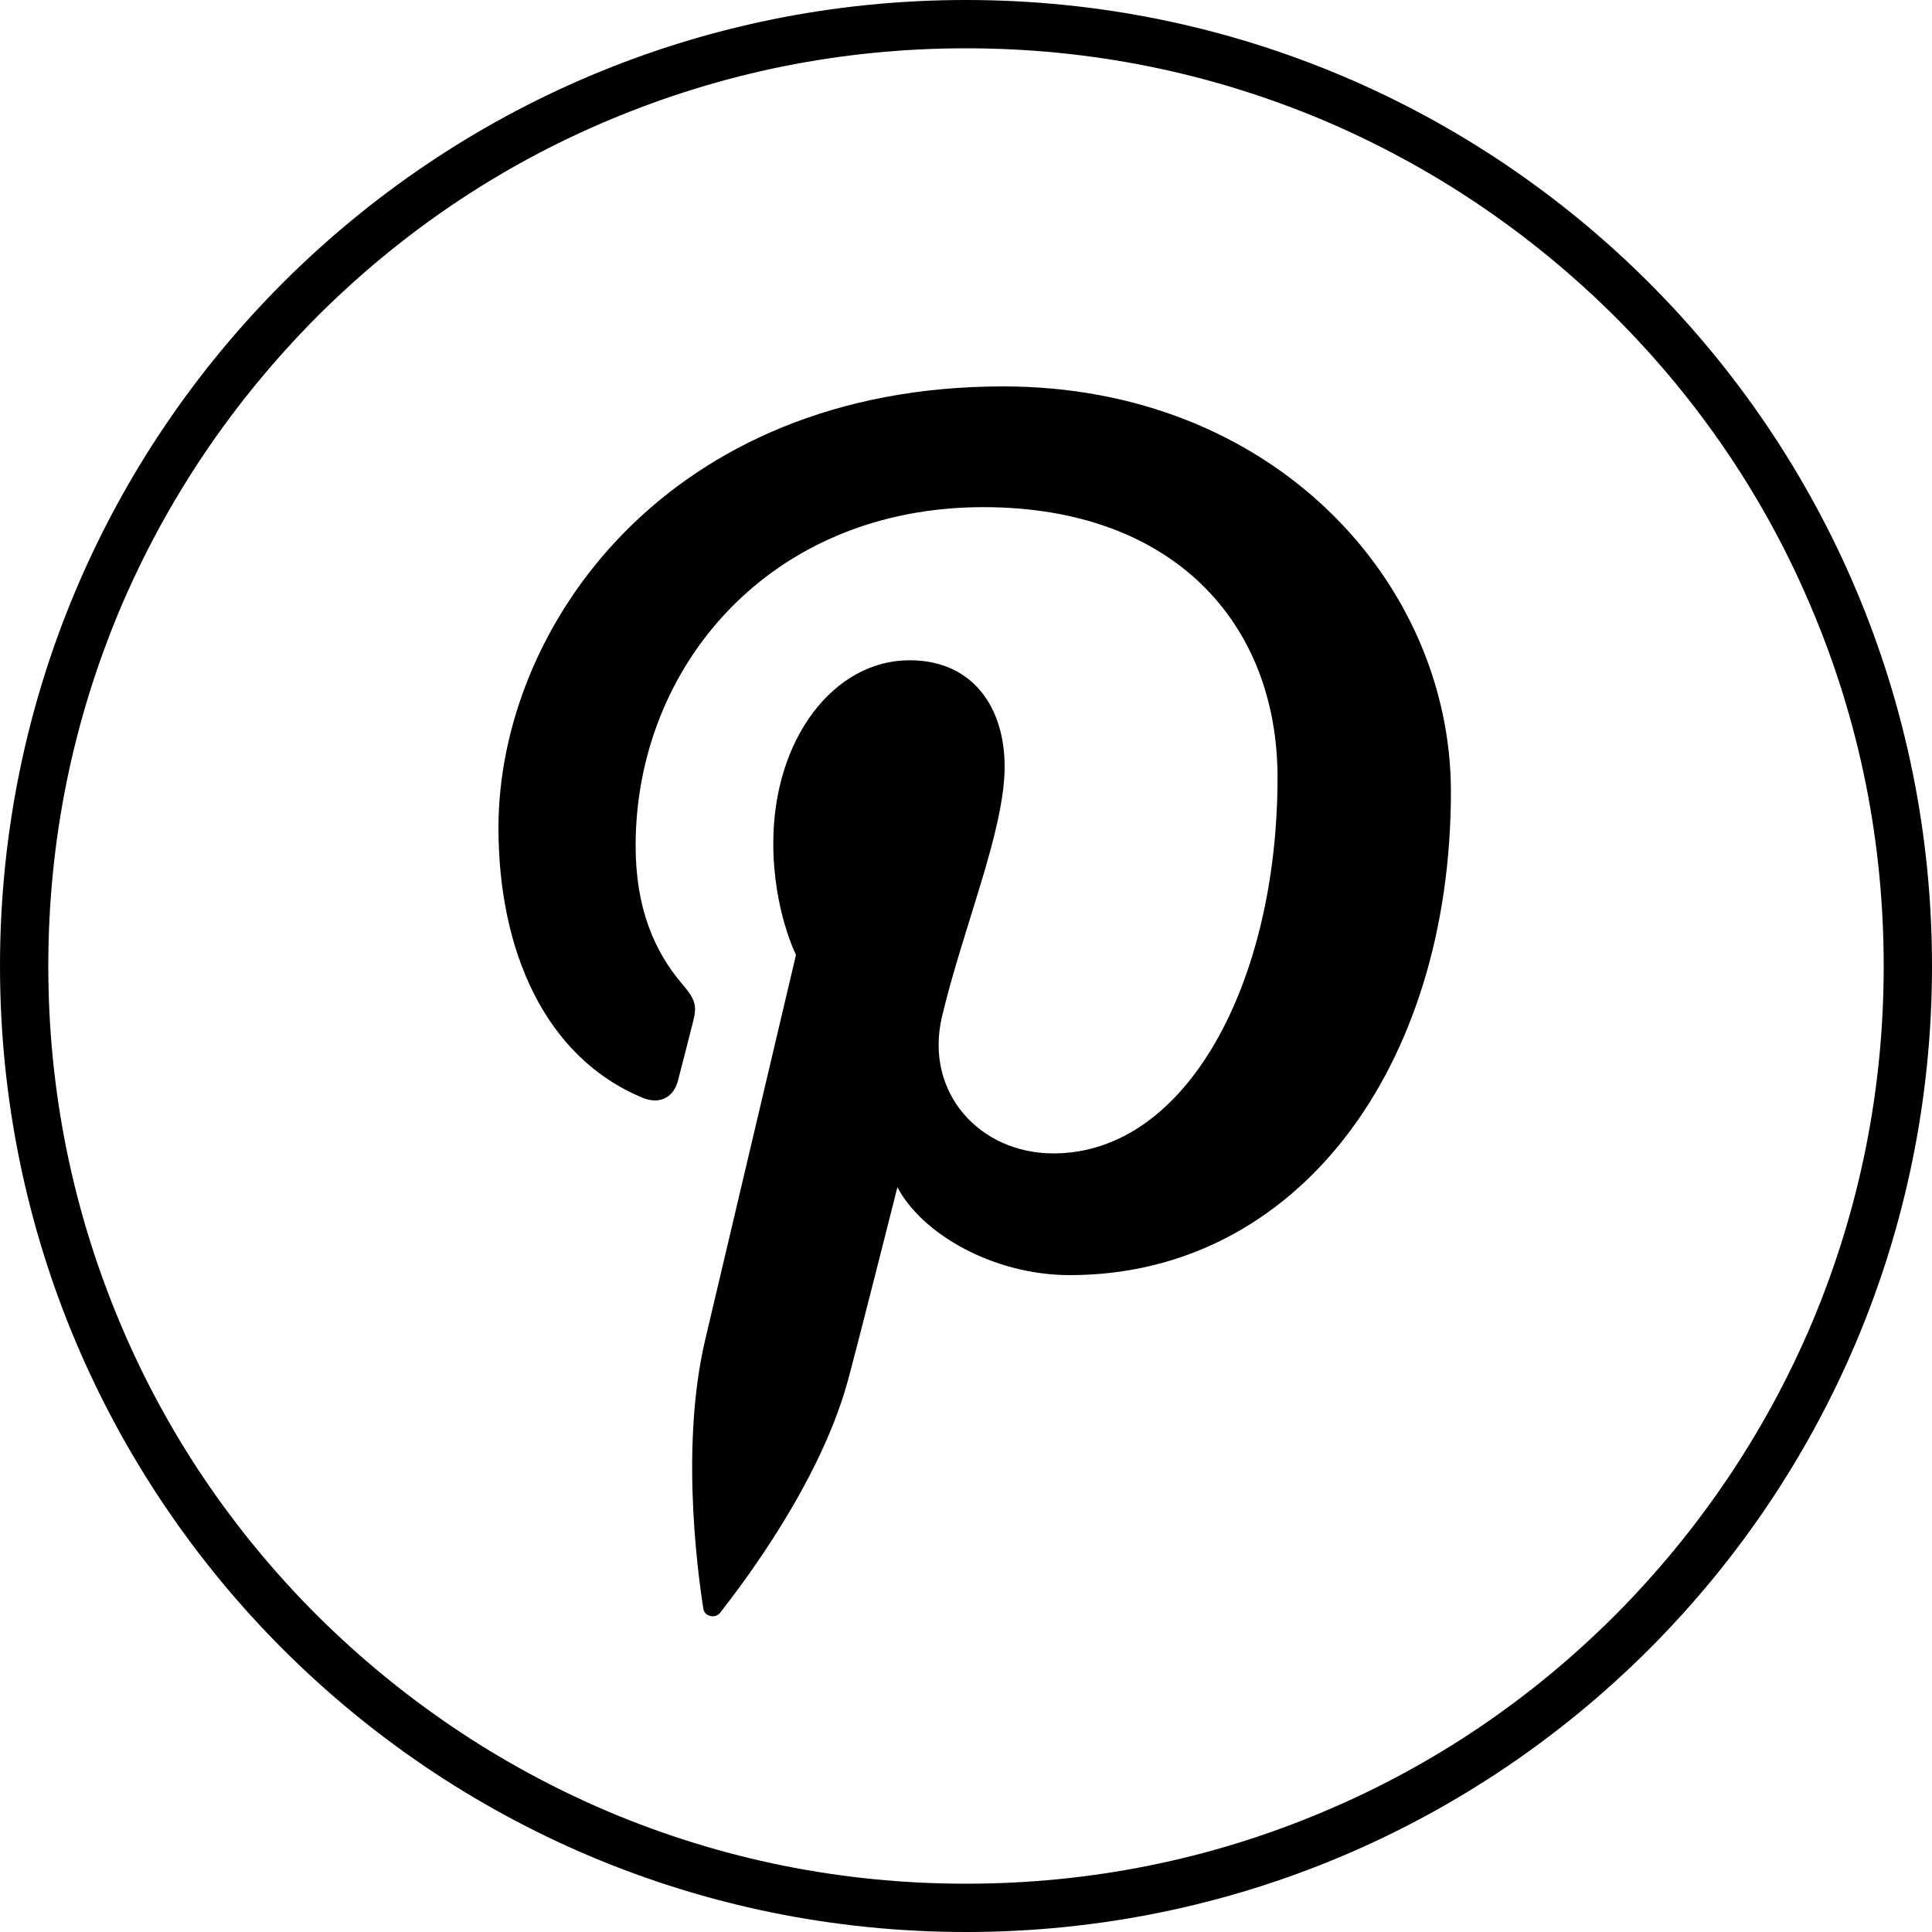 <?xml version="1.0" encoding="utf-8"?>
<!-- Generator: Adobe Illustrator 22.0.1, SVG Export Plug-In . SVG Version: 6.00 Build 0)  -->
<svg version="1.1" id="Layer_1" xmlns="http://www.w3.org/2000/svg" xmlns:xlink="http://www.w3.org/1999/xlink" x="0px" y="0px"
	 viewBox="0 0 400 400" style="enable-background:new 0 0 400 400;" xml:space="preserve">
<style type="text/css">
	.st0{display:none;}
	.st1{fill:none;}
</style>
<g>
	<path d="M200,10c25.7,0,50.5,5,74,14.9c22.6,9.6,42.9,23.3,60.4,40.7c17.5,17.5,31.2,37.8,40.7,60.4c9.9,23.4,14.9,48.3,14.9,74
		s-5,50.5-14.9,74c-9.6,22.6-23.3,42.9-40.7,60.4c-17.5,17.5-37.8,31.2-60.4,40.7c-23.4,9.9-48.3,14.9-74,14.9s-50.5-5-74-14.9
		c-22.6-9.6-42.9-23.3-60.4-40.7c-17.5-17.5-31.2-37.8-40.7-60.4C15,250.5,10,225.7,10,200s5-50.5,14.9-74
		c9.6-22.6,23.3-42.9,40.7-60.4c17.5-17.5,37.8-31.2,60.4-40.7C149.5,15,174.3,10,200,10 M200,0C89.5,0,0,89.5,0,200
		s89.5,200,200,200s200-89.5,200-200S310.5,0,200,0L200,0z"/>
</g>
<path class="st0" d="M169.7,201.4v116c0,1.4,1.2,2.6,2.6,2.6h45c1.4,0,2.6-1.2,2.6-2.6v-116c0-1.4,1.2-2.6,2.6-2.6h27.7
	c1.4,0,2.4-1,2.6-2.4l3.8-36.7c0.2-1.6-1-2.8-2.6-2.8h-31.7c-1.4,0-2.6-1.2-2.6-2.6v-19.1c0,0-1.4-14.8,14.8-14.8h19.7
	c1.4,0,2.6-1.2,2.6-2.6V82.6c0-1.4-1.2-2.6-2.6-2.6h-36.9c0,0-47.9-1-47.9,47.9v26.9c0,1.4-1.2,2.6-2.6,2.6h-19.5
	c-1.4,0-2.6,1.2-2.6,2.6v36.3c0,1.4,1.2,2.6,2.6,2.6H167C168.5,198.8,169.7,200,169.7,201.4z"/>
<g id="Frames-24px">
	<rect x="-0.4" y="0" class="st1" width="403.9" height="403.9"/>
</g>
<g id="Filled_Icons">
	<path d="M207.7,80c-69.5,0-104.5,49.8-104.5,91.4c0,25.2,9.5,47.5,29.9,55.9c3.4,1.4,6.4,0,7.3-3.7c0.7-2.6,2.3-9,3-11.7
		c1-3.7,0.6-4.9-2.1-8.1c-5.9-6.9-9.7-15.9-9.7-28.7c0-37,27.7-70.1,72-70.1c39.3,0,60.9,24,60.9,56c0,42.2-18.7,77.8-46.4,77.8
		c-15.3,0-26.7-12.6-23.1-28.2c4.4-18.6,13-38.6,13-51.9c0-12-6.4-22-19.7-22c-15.6,0-28.2,16.2-28.2,37.9c0,13.8,4.7,23.1,4.7,23.1
		s-16,67.8-18.8,79.7c-5.6,23.7-0.8,52.7-0.4,55.6c0.2,1.7,2.5,2.2,3.5,0.9c1.4-1.9,20.1-24.9,26.4-47.9
		c1.8-6.5,10.3-40.2,10.3-40.2c5.1,9.7,19.9,18.2,35.7,18.2c47,0,78.9-42.9,78.9-100.2C300.3,120.4,263.5,80,207.7,80z"/>
</g>
<g id="Frames-24px_1_">
	<rect x="80.3" y="74.5" class="st1" width="265.7" height="265.7"/>
</g>
</svg>
